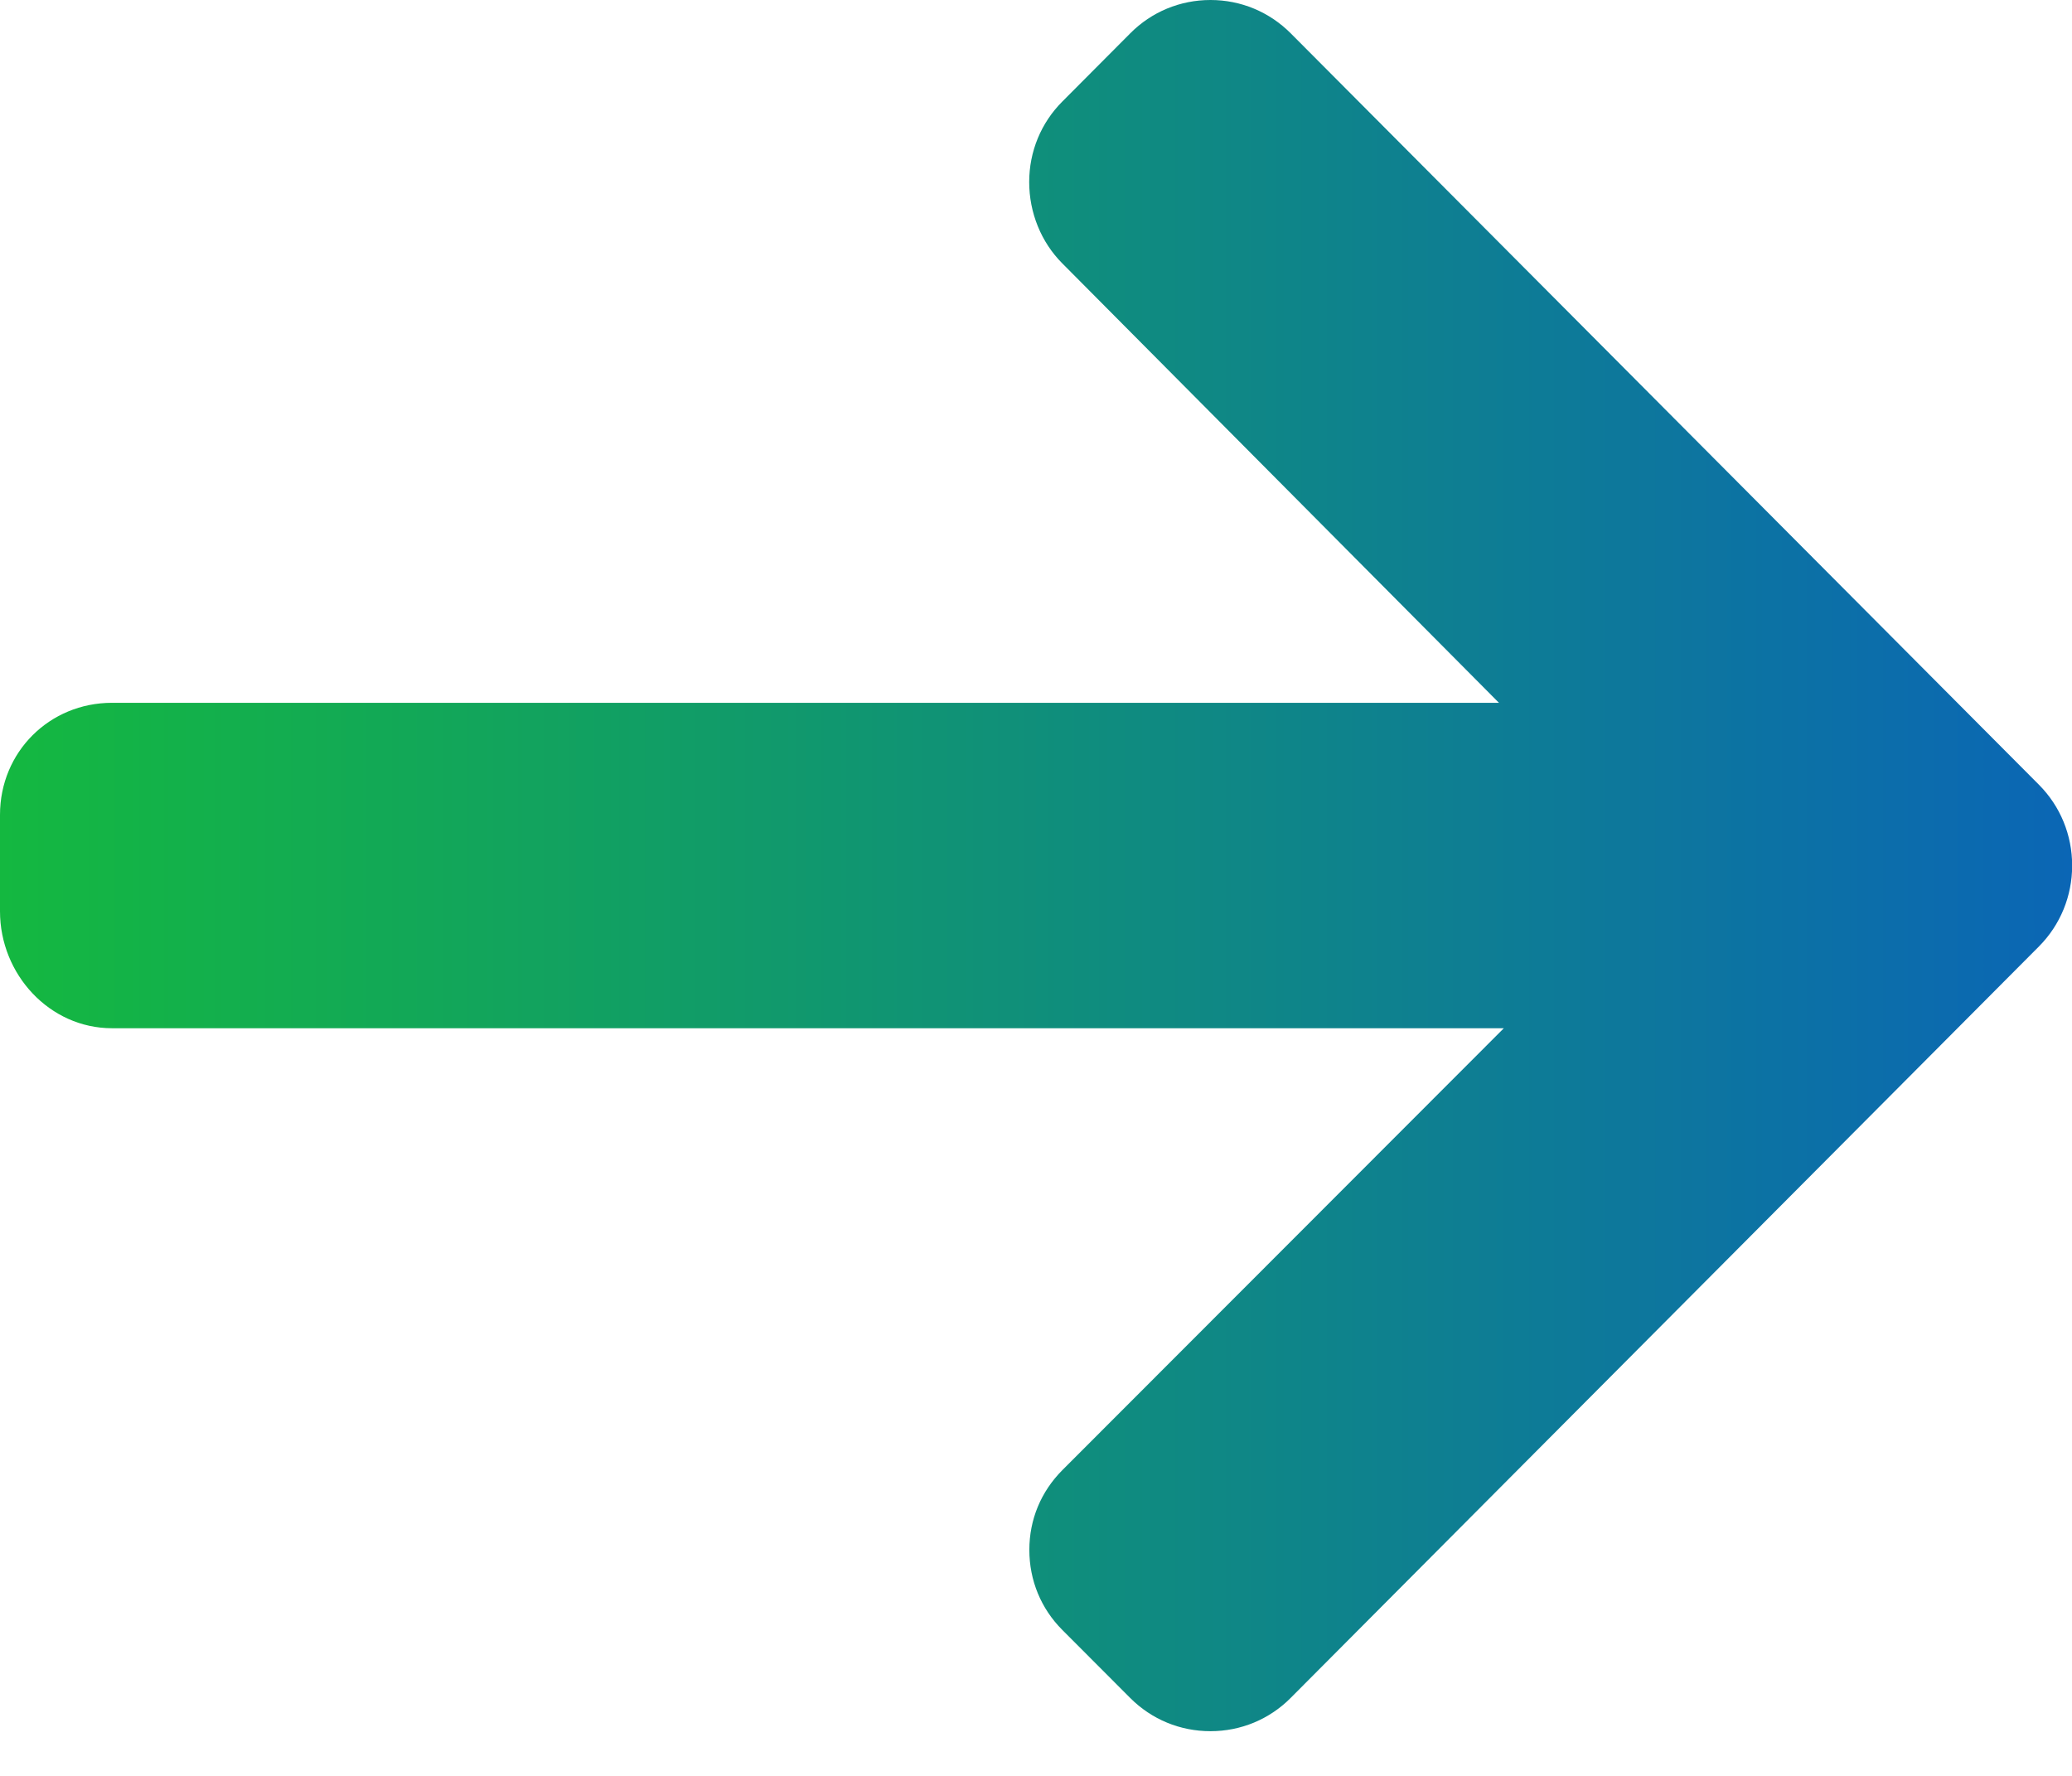 <svg width="14" height="12" viewBox="0 0 14 12" fill="none" xmlns="http://www.w3.org/2000/svg">
<path d="M13.777 5.303L8.721 0.225C8.576 0.08 8.384 0 8.179 0C7.974 0 7.781 0.08 7.637 0.225L7.178 0.686C7.034 0.83 6.954 1.024 6.954 1.23C6.954 1.436 7.034 1.636 7.178 1.78L10.128 4.749L0.757 4.749C0.334 4.749 0 5.082 0 5.506L0 6.158C0 6.583 0.334 6.948 0.757 6.948L10.161 6.948L7.178 9.934C7.034 10.079 6.955 10.267 6.955 10.473C6.955 10.679 7.034 10.87 7.178 11.014L7.637 11.474C7.782 11.619 7.974 11.698 8.179 11.698C8.384 11.698 8.577 11.618 8.721 11.473L13.777 6.395C13.921 6.25 14.001 6.055 14.001 5.849C14.001 5.642 13.921 5.448 13.777 5.303Z" fill="url(#paint0_linear_2015_1989)"/>
<defs>
<linearGradient id="paint0_linear_2015_1989" x1="0" y1="5.849" x2="14.001" y2="5.849" gradientUnits="userSpaceOnUse">
<stop stop-color="#14B840"/>
<stop offset="1" stop-color="#0B66B5"/>
</linearGradient>
</defs>
</svg>
